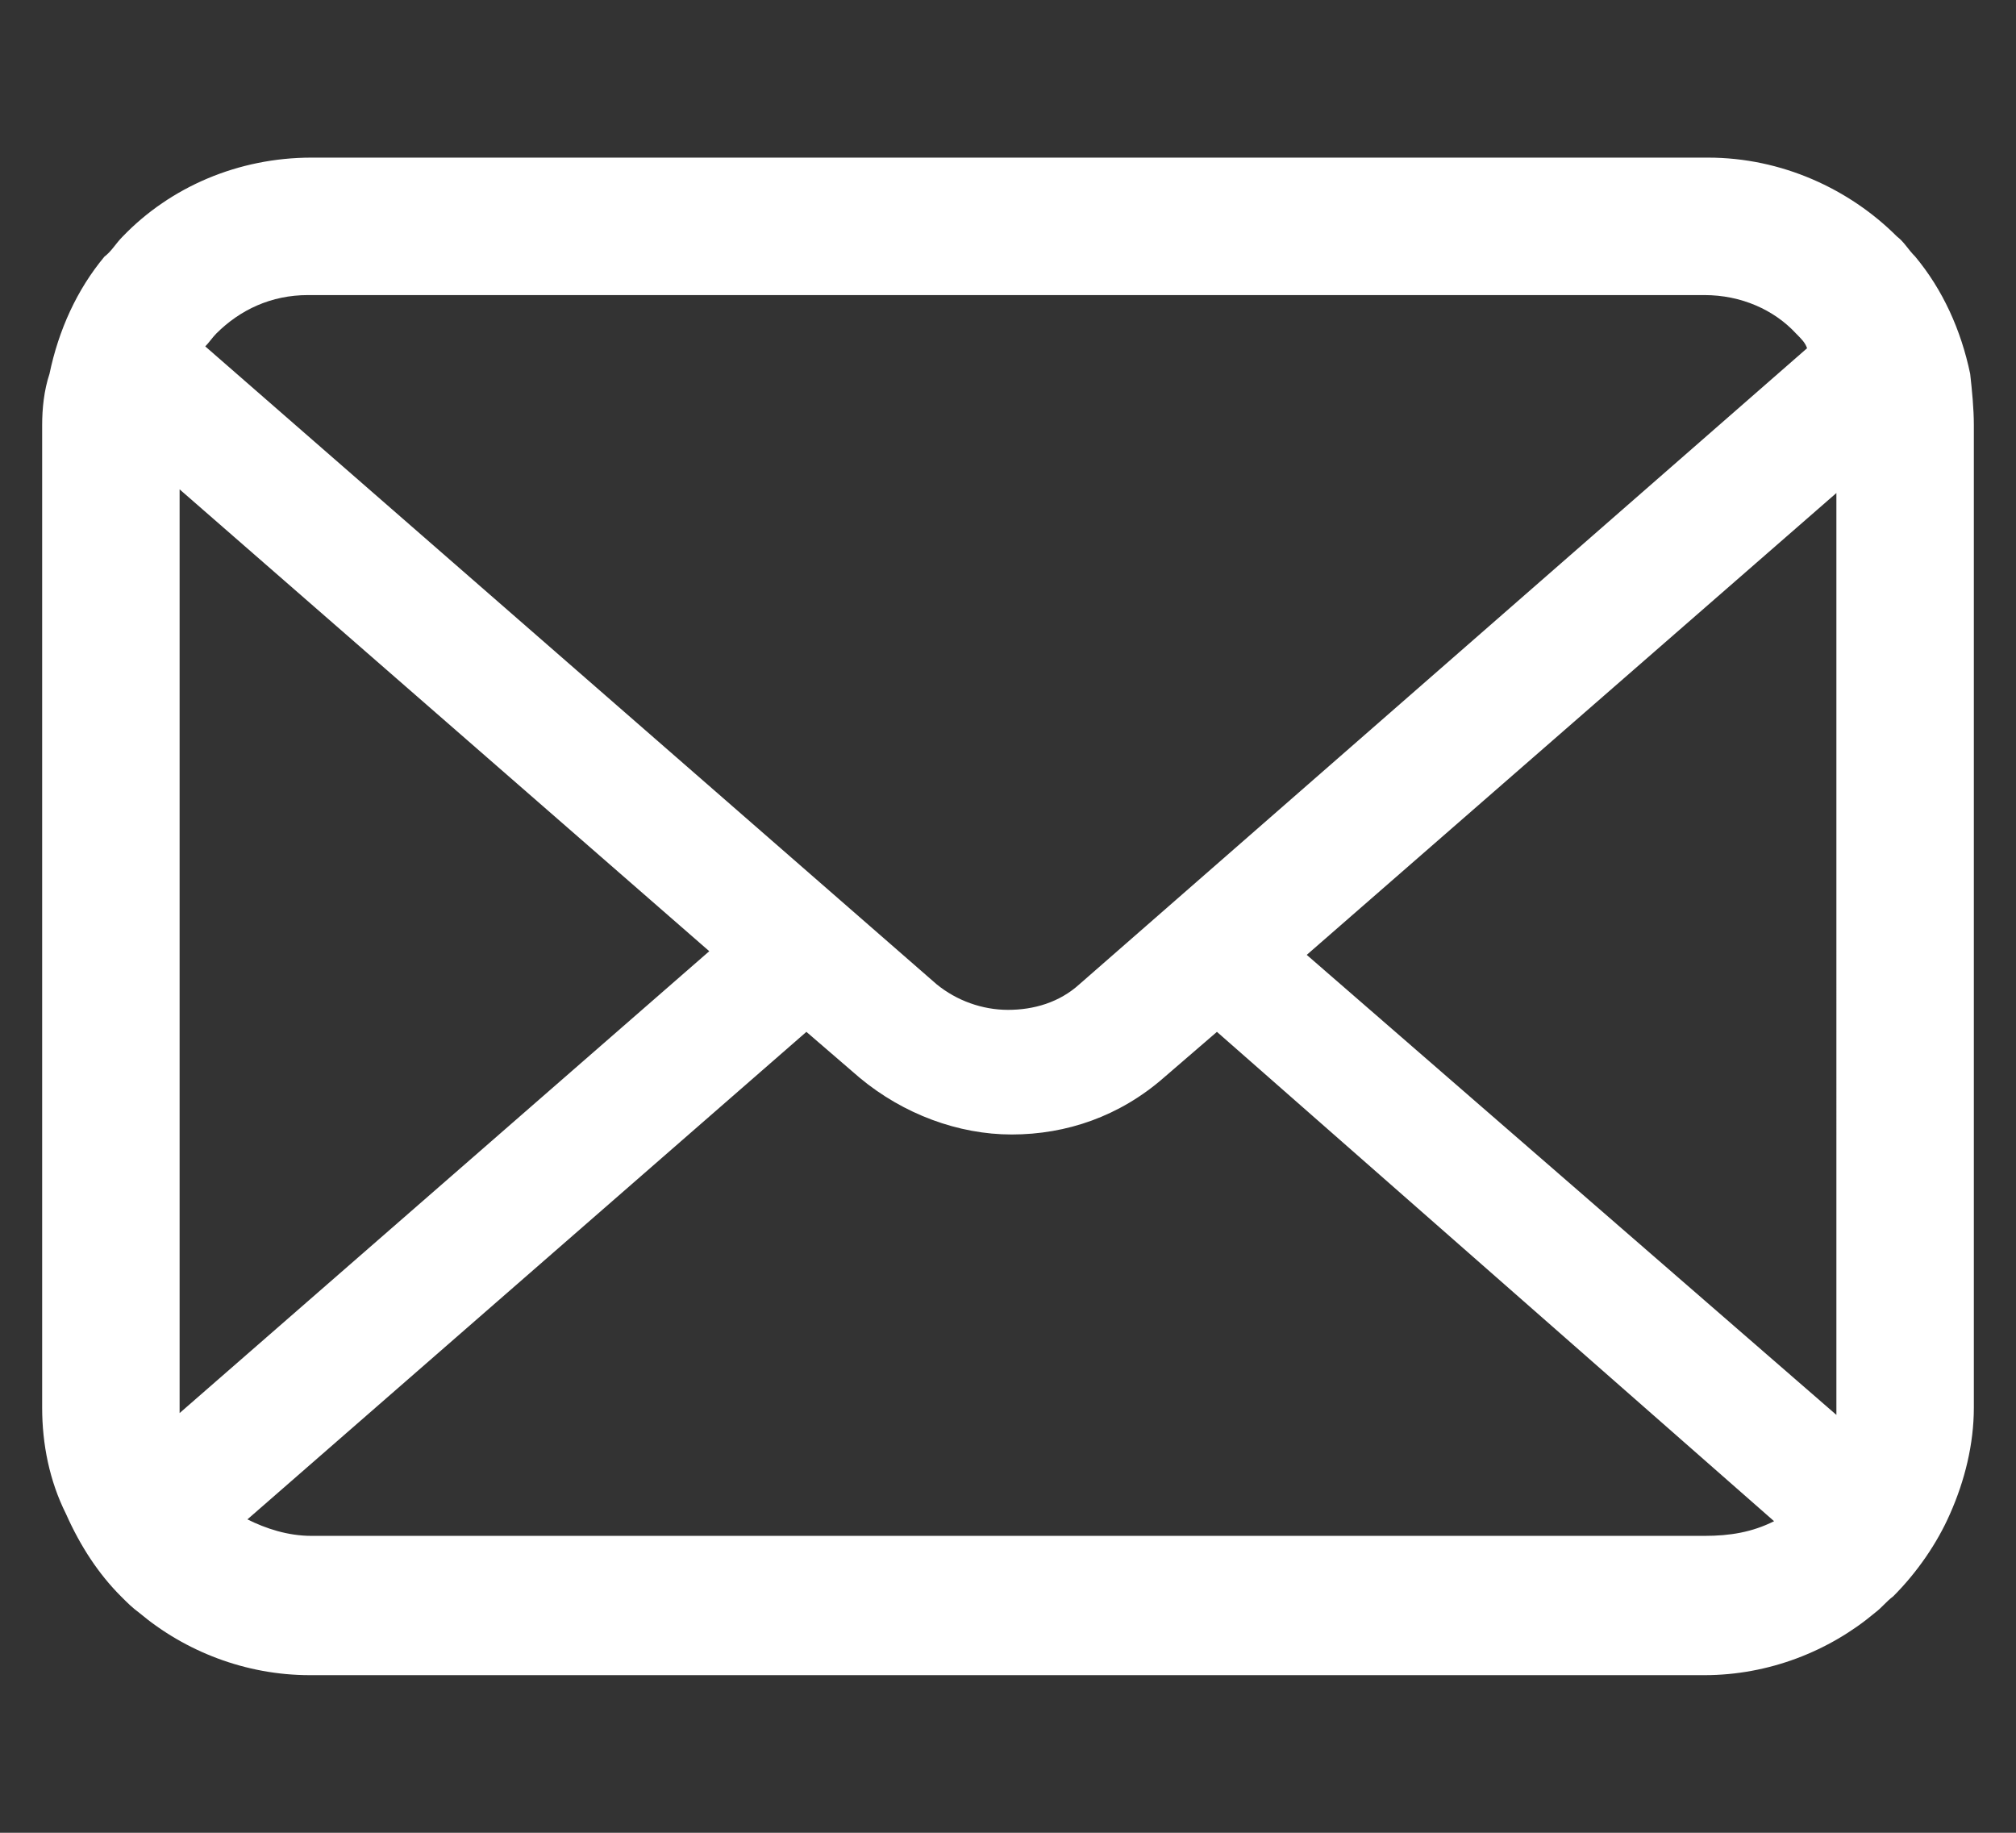 <?xml version="1.0" encoding="utf-8"?>
<!-- Generator: Adobe Illustrator 24.1.2, SVG Export Plug-In . SVG Version: 6.00 Build 0)  -->
<svg version="1.1" id="レイヤー_1" xmlns="http://www.w3.org/2000/svg" xmlns:xlink="http://www.w3.org/1999/xlink" x="0px"
	 y="0px" viewBox="0 0 110 100" style="enable-background:new 0 0 110 100;" xml:space="preserve">
<rect x="0" y="0" width="110" height="100" fill="#333333" stroke="none"/>
<style type="text/css">
	.st0{fill:#FFFFFF;}
</style>
<path class="st0" d="M107.5,20.4c-0.5-2.4-1.5-4.6-3-6.4c-0.4-0.4-0.6-0.8-1-1.1c-2.6-2.6-6.3-4.3-10.3-4.3H17
	c-4,0-7.7,1.6-10.3,4.3c-0.4,0.4-0.6,0.8-1,1.1c-1.5,1.8-2.5,4-3,6.4c-0.3,0.9-0.4,1.9-0.4,2.8v53.6c0,2,0.4,4,1.3,5.8
	c0.8,1.8,1.8,3.3,3,4.5c0.4,0.4,0.6,0.6,1,0.9c2.5,2.1,5.8,3.4,9.3,3.4H93c3.5,0,6.8-1.3,9.3-3.4c0.4-0.3,0.6-0.6,1-0.9
	c1.3-1.3,2.4-2.9,3.1-4.5l0,0c0.8-1.8,1.3-3.8,1.3-5.8V23.2C107.7,22.3,107.6,21.3,107.5,20.4 M11.8,18.2c1.3-1.3,3-2.1,5-2.1H93
	c2,0,3.8,0.8,5,2.1c0.3,0.3,0.5,0.5,0.6,0.8L58.9,53.7c-1.1,1-2.5,1.4-3.9,1.4s-2.8-0.5-3.9-1.4L11.2,18.9
	C11.4,18.7,11.6,18.4,11.8,18.2 M9.8,76.8V26.7l28.9,25.2L9.8,77.1C9.8,76.9,9.8,76.8,9.8,76.8 M93,83.8H17c-1.3,0-2.5-0.4-3.5-0.9
	L44,56.3l2.9,2.5c2.4,2,5.4,3.1,8.3,3.1c3,0,5.9-1,8.3-3.1l2.9-2.5L96.8,83C95.6,83.6,94.4,83.8,93,83.8 M100.2,76.8
	c0,0.1,0,0.3,0,0.4L71.3,52.1l28.9-25.2V76.8z"/>
<g>
</g>
<g>
</g>
<g>
</g>
<g>
</g>
<g>
</g>
<g>
</g>
<g>
</g>
<g>
</g>
<g>
</g>
<g>
</g>
<g>
</g>
<g>
</g>
<g>
</g>
<g>
</g>
<g>
</g>
</svg>
